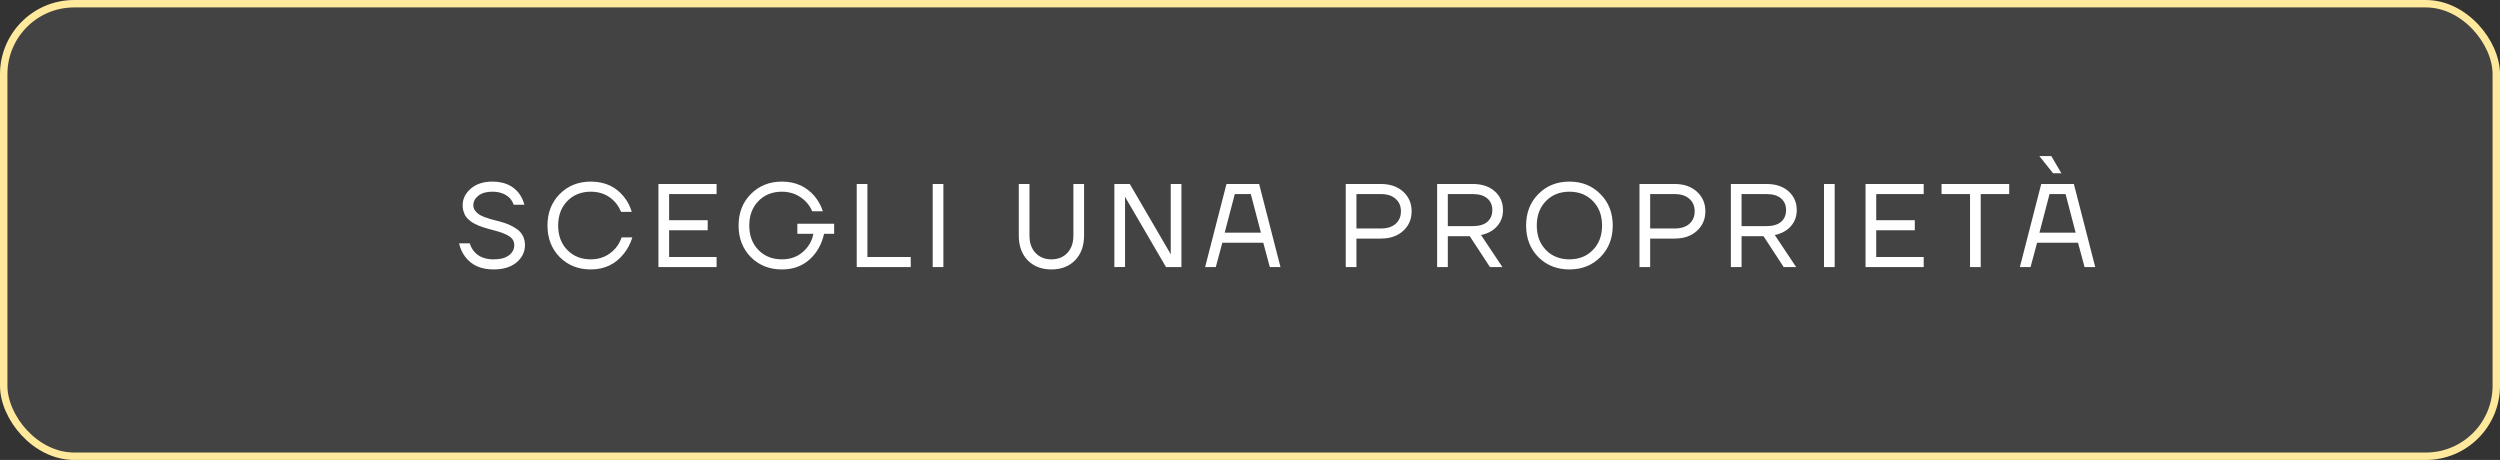 <?xml version="1.0" encoding="UTF-8"?> <svg xmlns="http://www.w3.org/2000/svg" width="337" height="62" viewBox="0 0 337 62" fill="none"><rect x="0" y="0" width="337" height="62" fill="#333333" stroke="none"/><rect data-figma-bg-blur-radius="10" x="0.5" y="0.5" width="336" height="61" rx="9.5" fill="#D9D9D9" fill-opacity="0.1" stroke="#FFE99C"></rect><path d="M61.885 32.8H63.325C63.443 33.205 63.635 33.568 63.901 33.888C64.499 34.603 65.373 34.96 66.525 34.96C67.443 34.96 68.136 34.779 68.605 34.416C69.085 34.053 69.325 33.595 69.325 33.04C69.325 32.571 69.133 32.197 68.749 31.92C68.365 31.643 67.821 31.403 67.117 31.2C66.989 31.157 66.781 31.099 66.493 31.024C66.216 30.949 65.997 30.891 65.837 30.848C65.677 30.805 65.464 30.741 65.197 30.656C64.931 30.571 64.717 30.496 64.557 30.432C64.397 30.357 64.205 30.267 63.981 30.16C63.757 30.043 63.576 29.931 63.437 29.824C63.309 29.717 63.165 29.589 63.005 29.44C62.856 29.28 62.739 29.115 62.653 28.944C62.579 28.773 62.509 28.581 62.445 28.368C62.392 28.155 62.365 27.925 62.365 27.68C62.365 26.805 62.733 26.053 63.469 25.424C64.205 24.795 65.171 24.48 66.365 24.48C67.944 24.48 69.139 25.003 69.949 26.048C70.291 26.507 70.536 27.024 70.685 27.6H69.245C69.149 27.301 68.979 27.008 68.733 26.72C68.147 26.133 67.357 25.84 66.365 25.84C65.565 25.84 64.936 26.021 64.477 26.384C64.029 26.736 63.805 27.168 63.805 27.68C63.805 27.925 63.875 28.149 64.013 28.352C64.152 28.555 64.317 28.725 64.509 28.864C64.701 28.992 64.968 29.125 65.309 29.264C65.661 29.392 65.971 29.493 66.237 29.568C66.504 29.643 66.856 29.733 67.293 29.84C67.784 29.968 68.216 30.112 68.589 30.272C68.963 30.432 69.325 30.635 69.677 30.88C70.029 31.125 70.296 31.429 70.477 31.792C70.669 32.155 70.765 32.571 70.765 33.04C70.765 33.957 70.387 34.736 69.629 35.376C68.872 36.005 67.837 36.32 66.525 36.32C64.808 36.32 63.523 35.733 62.669 34.56C62.296 34.059 62.035 33.472 61.885 32.8ZM75.448 34.656C74.349 33.536 73.8 32.117 73.8 30.4C73.8 28.683 74.349 27.269 75.448 26.16C76.557 25.04 77.954 24.48 79.64 24.48C81.528 24.48 83.016 25.163 84.104 26.528C84.584 27.115 84.936 27.792 85.16 28.56H83.72C83.496 28.027 83.213 27.573 82.872 27.2C82.029 26.293 80.952 25.84 79.64 25.84C78.349 25.84 77.293 26.261 76.472 27.104C75.65 27.947 75.24 29.045 75.24 30.4C75.24 31.755 75.65 32.853 76.472 33.696C77.293 34.539 78.349 34.96 79.64 34.96C80.973 34.96 82.077 34.469 82.952 33.488C83.304 33.083 83.586 32.587 83.8 32H85.24C84.984 32.832 84.61 33.552 84.12 34.16C83 35.6 81.506 36.32 79.64 36.32C77.954 36.32 76.557 35.765 75.448 34.656ZM88.757 36V24.8H96.597V26.16H90.197V29.68H95.397V31.04H90.197V34.64H96.597V36H88.757ZM101.21 34.656C100.112 33.536 99.562 32.117 99.562 30.4C99.562 28.683 100.112 27.269 101.21 26.16C102.32 25.04 103.717 24.48 105.402 24.48C107.237 24.48 108.714 25.147 109.834 26.48C110.325 27.088 110.688 27.755 110.922 28.48H109.482C109.28 27.989 108.992 27.552 108.618 27.168C107.733 26.283 106.661 25.84 105.402 25.84C104.112 25.84 103.056 26.261 102.234 27.104C101.413 27.947 101.002 29.045 101.002 30.4C101.002 31.755 101.413 32.853 102.234 33.696C103.056 34.539 104.112 34.96 105.402 34.96C106.522 34.96 107.461 34.629 108.218 33.968C108.986 33.307 109.461 32.491 109.642 31.52H107.482V30.16H112.442V31.52H111.082C110.752 32.971 110.09 34.133 109.098 35.008C108.106 35.883 106.874 36.32 105.402 36.32C103.717 36.32 102.32 35.765 101.21 34.656ZM115.488 36V24.8H116.928V34.64H122.768V36H115.488ZM125.728 36V24.8H127.168V36H125.728ZM137.333 31.76V24.8H138.773V31.76C138.773 32.741 139.045 33.52 139.589 34.096C140.133 34.672 140.847 34.96 141.733 34.96C142.618 34.96 143.333 34.672 143.877 34.096C144.421 33.52 144.693 32.741 144.693 31.76V24.8H146.133V31.76C146.133 33.147 145.727 34.256 144.917 35.088C144.117 35.909 143.055 36.32 141.733 36.32C140.41 36.32 139.343 35.909 138.533 35.088C137.733 34.256 137.333 33.147 137.333 31.76ZM150.216 36V24.8H152.296L157.8 34.24H157.832L157.816 34.08V24.8H159.256V36H157.176L151.672 26.56H151.64L151.656 26.72V35.984L150.216 36ZM162.45 36L165.33 24.8H169.73L172.61 36H171.17L170.29 32.72H164.77L163.89 36H162.45ZM165.09 31.36H169.97L168.61 26.16H166.45L165.09 31.36ZM181.407 36V24.8H186.127C187.385 24.8 188.393 25.147 189.151 25.84C189.908 26.533 190.287 27.413 190.287 28.48C190.287 29.547 189.908 30.427 189.151 31.12C188.393 31.813 187.385 32.16 186.127 32.16H182.847V36H181.407ZM182.847 30.8H186.127C186.991 30.8 187.657 30.592 188.127 30.176C188.607 29.749 188.847 29.184 188.847 28.48C188.847 27.776 188.607 27.216 188.127 26.8C187.657 26.373 186.991 26.16 186.127 26.16H182.847V30.8ZM193.725 36V24.8H198.525C199.773 24.8 200.765 25.131 201.501 25.792C202.237 26.453 202.605 27.296 202.605 28.32C202.605 29.163 202.344 29.883 201.821 30.48C201.309 31.077 200.584 31.477 199.645 31.68L202.525 36H200.845L198.125 31.84H195.165V36H193.725ZM195.165 30.48H198.525C199.389 30.48 200.045 30.288 200.493 29.904C200.941 29.509 201.165 28.981 201.165 28.32C201.165 27.659 200.941 27.136 200.493 26.752C200.045 26.357 199.389 26.16 198.525 26.16H195.165V30.48ZM207.366 34.656C206.268 33.536 205.718 32.117 205.718 30.4C205.718 28.683 206.268 27.269 207.366 26.16C208.476 25.04 209.873 24.48 211.558 24.48C213.244 24.48 214.636 25.04 215.734 26.16C216.844 27.269 217.398 28.683 217.398 30.4C217.398 32.117 216.844 33.536 215.734 34.656C214.636 35.765 213.244 36.32 211.558 36.32C209.873 36.32 208.476 35.765 207.366 34.656ZM208.39 27.104C207.569 27.947 207.158 29.045 207.158 30.4C207.158 31.755 207.569 32.853 208.39 33.696C209.212 34.539 210.268 34.96 211.558 34.96C212.849 34.96 213.905 34.539 214.726 33.696C215.548 32.853 215.958 31.755 215.958 30.4C215.958 29.045 215.548 27.947 214.726 27.104C213.905 26.261 212.849 25.84 211.558 25.84C210.268 25.84 209.212 26.261 208.39 27.104ZM221.003 36V24.8H225.723C226.982 24.8 227.99 25.147 228.747 25.84C229.505 26.533 229.883 27.413 229.883 28.48C229.883 29.547 229.505 30.427 228.747 31.12C227.99 31.813 226.982 32.16 225.723 32.16H222.443V36H221.003ZM222.443 30.8H225.723C226.587 30.8 227.254 30.592 227.723 30.176C228.203 29.749 228.443 29.184 228.443 28.48C228.443 27.776 228.203 27.216 227.723 26.8C227.254 26.373 226.587 26.16 225.723 26.16H222.443V30.8ZM233.322 36V24.8H238.122C239.37 24.8 240.362 25.131 241.098 25.792C241.834 26.453 242.202 27.296 242.202 28.32C242.202 29.163 241.941 29.883 241.418 30.48C240.906 31.077 240.181 31.477 239.242 31.68L242.122 36H240.442L237.722 31.84H234.762V36H233.322ZM234.762 30.48H238.122C238.986 30.48 239.642 30.288 240.09 29.904C240.538 29.509 240.762 28.981 240.762 28.32C240.762 27.659 240.538 27.136 240.09 26.752C239.642 26.357 238.986 26.16 238.122 26.16H234.762V30.48ZM245.875 36V24.8H247.315V36H245.875ZM251.475 36V24.8H259.315V26.16H252.915V29.68H258.115V31.04H252.915V34.64H259.315V36H251.475ZM261.721 26.16V24.8H270.841V26.16H267.001V36H265.561V26.16H261.721ZM272.278 36L275.158 24.8H279.558L282.438 36H280.998L280.118 32.72H274.598L273.718 36H272.278ZM274.918 31.36H279.798L278.438 26.16H276.278L274.918 31.36ZM274.918 21.04H276.518L277.878 23.36H276.758L274.918 21.056V21.04Z" fill="white"></path><defs><clipPath id="bgblur_0_133_83_clip_path" transform="translate(10 10)"><rect x="0.5" y="0.5" width="336" height="61" rx="9.5"></rect></clipPath></defs></svg> 